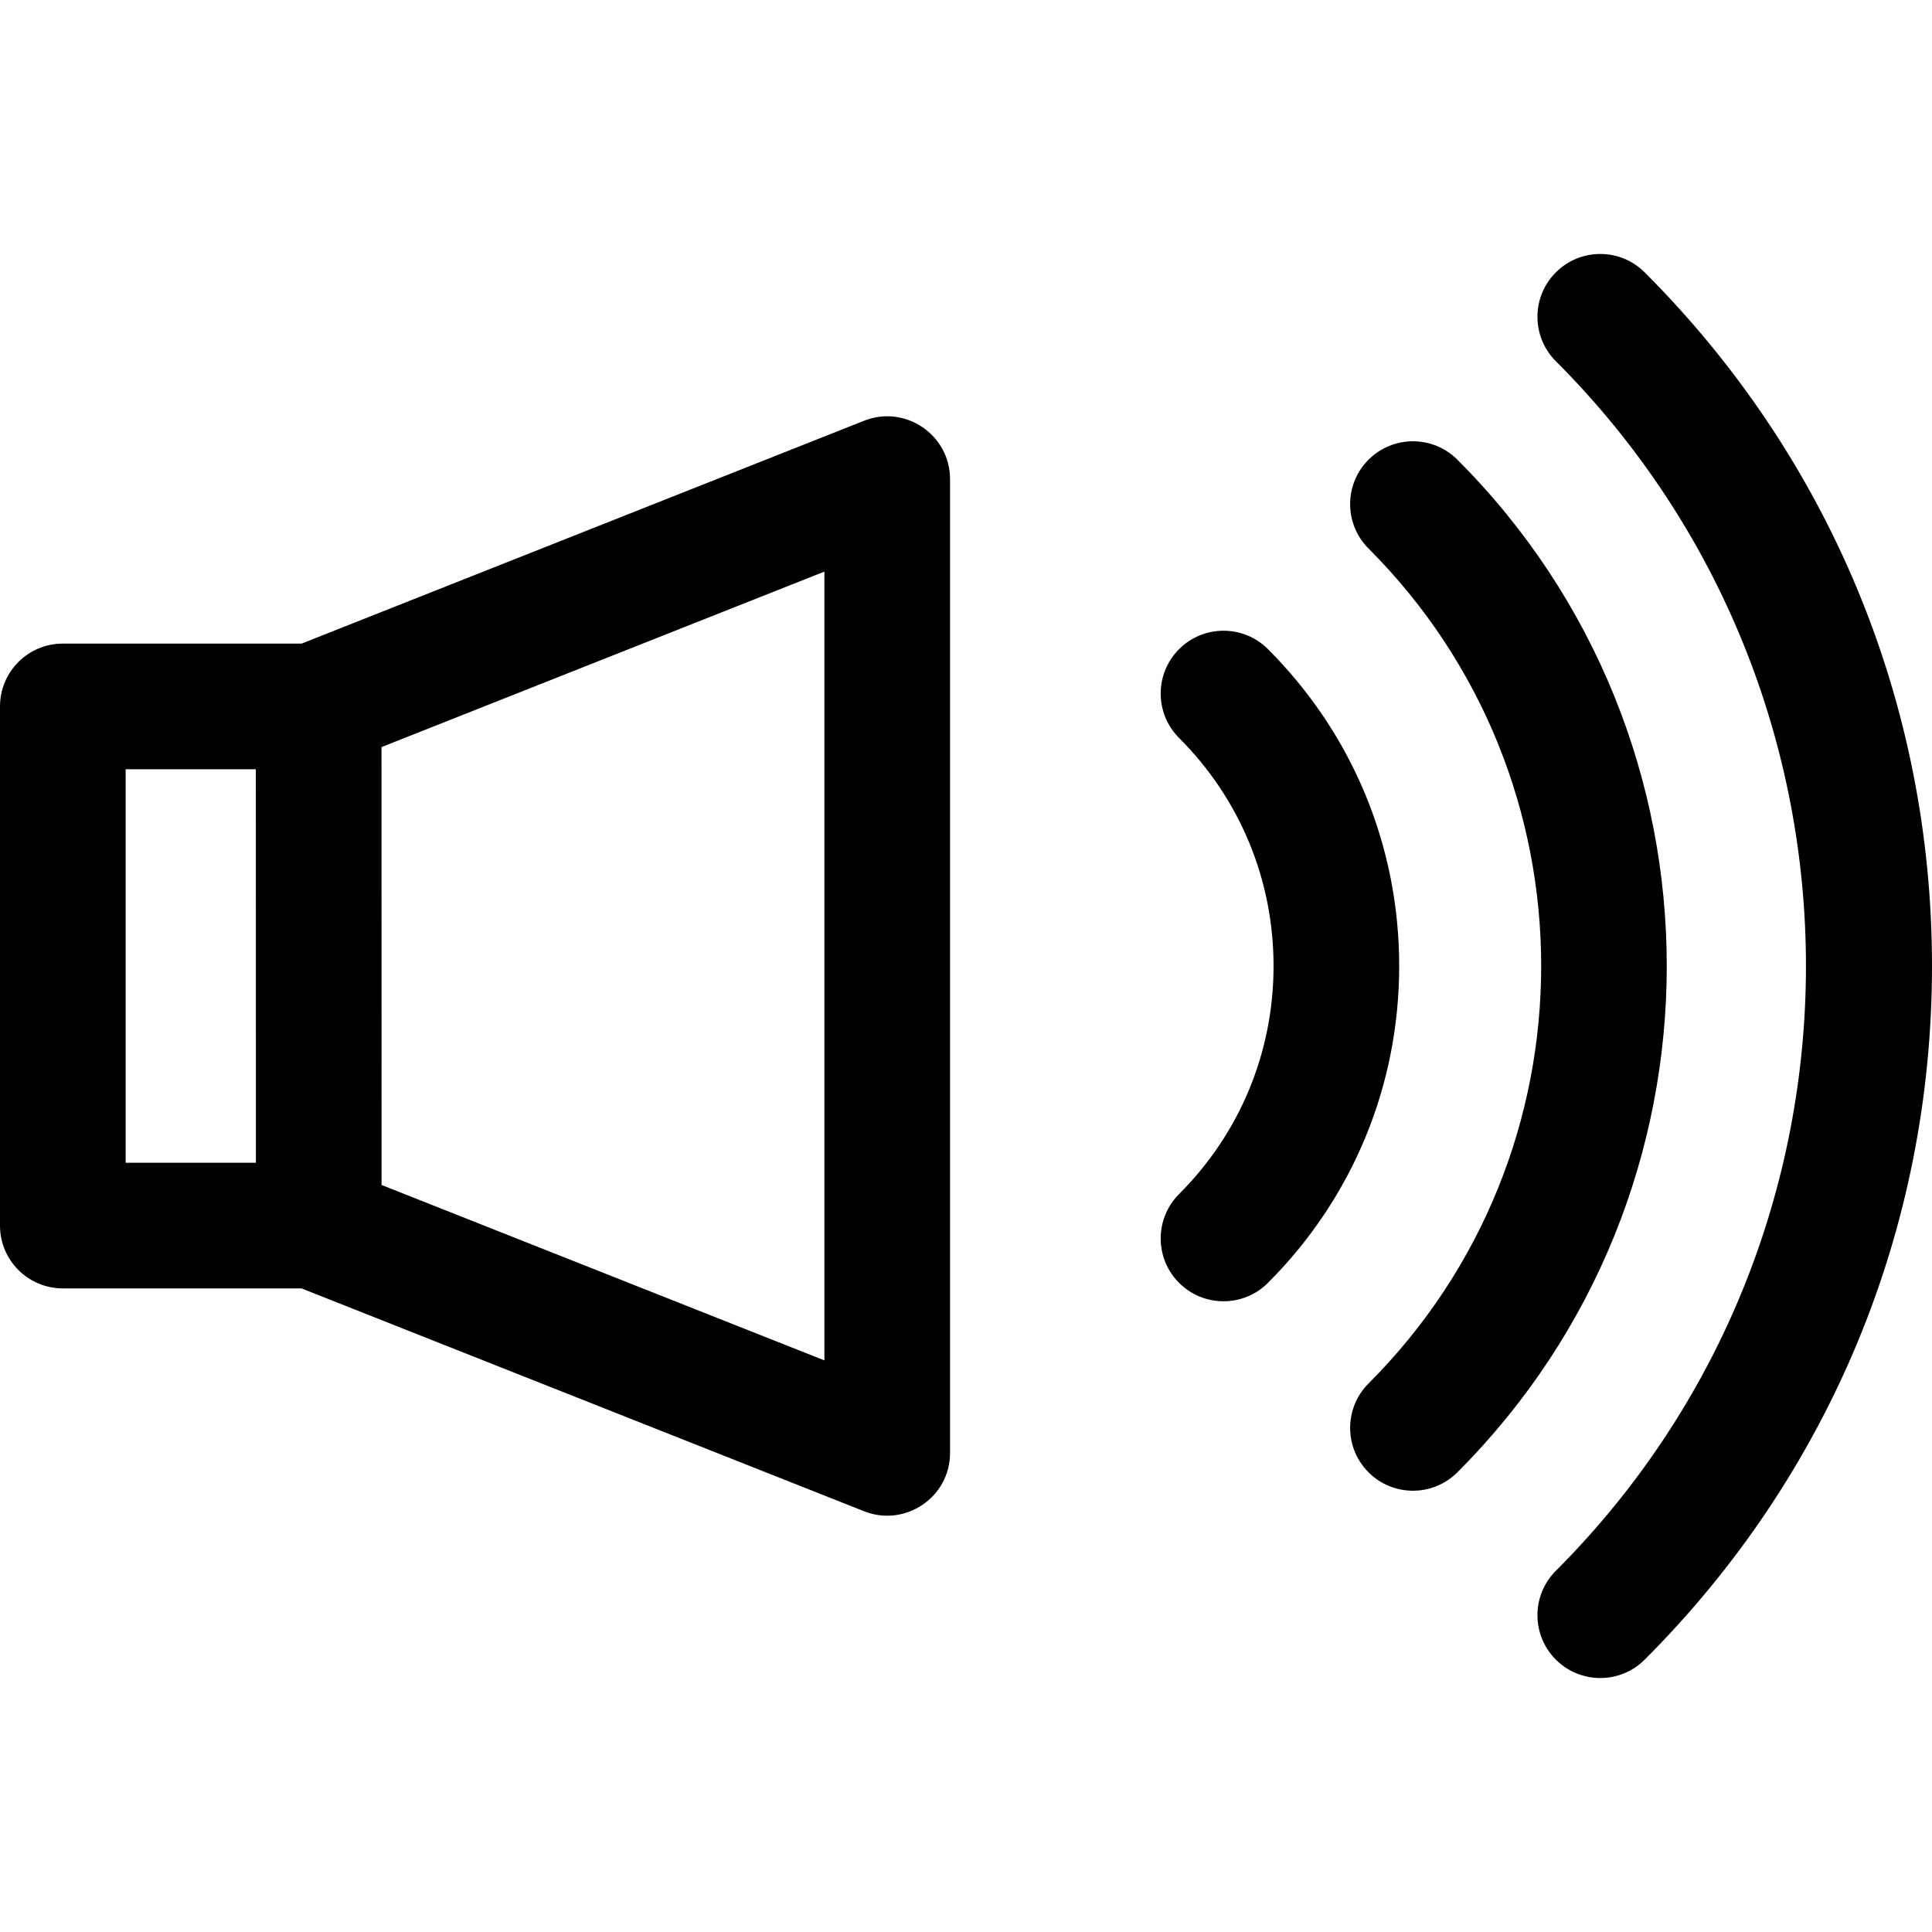 <?xml version="1.0" encoding="iso-8859-1"?>
<!-- Uploaded to: SVG Repo, www.svgrepo.com, Generator: SVG Repo Mixer Tools -->
<svg fill="#000000" height="800px" width="800px" version="1.1" id="Layer_1" xmlns="http://www.w3.org/2000/svg" xmlns:xlink="http://www.w3.org/1999/xlink" 
	 viewBox="0 0 512.001 512.001" xml:space="preserve">
<g>
	<g>
		<path d="M336.017,172.025c-6.5-6.502-17.042-6.502-23.544,0s-6.502,17.042,0,23.544c16.142,16.142,25.032,37.604,25.032,60.431
			s-8.89,44.289-25.032,60.431c-6.502,6.5-6.502,17.042,0,23.544c6.5,6.502,17.042,6.502,23.544,0
			c22.432-22.43,34.784-52.254,34.784-83.975C370.801,224.279,358.448,194.456,336.017,172.025z"/>
	</g>
</g>
<g>
	<g>
		<path d="M386.221,121.821c-6.501-6.502-17.042-6.502-23.544,0c-6.502,6.502-6.502,17.042,0,23.544
			c61.004,61.004,61.004,160.266,0,221.271c-6.502,6.502-6.502,17.042,0,23.544c6.5,6.502,17.042,6.503,23.544,0
			C460.207,316.193,460.207,195.808,386.221,121.821z"/>
	</g>
</g>
<g>
	<g>
		<path d="M435.861,72.181c-6.499-6.502-17.041-6.502-23.544,0c-6.502,6.5-6.502,17.042,0,23.544
			c88.376,88.376,88.376,232.175,0,320.551c-6.502,6.502-6.502,17.042,0,23.544c6.5,6.502,17.042,6.503,23.544,0
			c49.1-49.1,76.14-114.381,76.14-183.819S484.96,121.281,435.861,72.181z"/>
	</g>
</g>
<g>
	<g>
		<path d="M228.99,111.501L79.928,170.56h-63.28C7.454,170.56,0,178.014,0,187.208v137.583c0,9.194,7.454,16.648,16.648,16.648
			h63.244l149.1,59.061c10.852,4.297,22.779-3.659,22.779-15.478V126.978C251.771,115.224,239.895,107.18,228.99,111.501z
			 M33.296,308.143V203.856H67.8l0.018,104.287H33.296z M101.103,197.985l117.371-46.504v209.039l-117.359-46.488
			C101.117,243.887,101.111,212.295,101.103,197.985z"/>
	</g>
</g>
</svg>